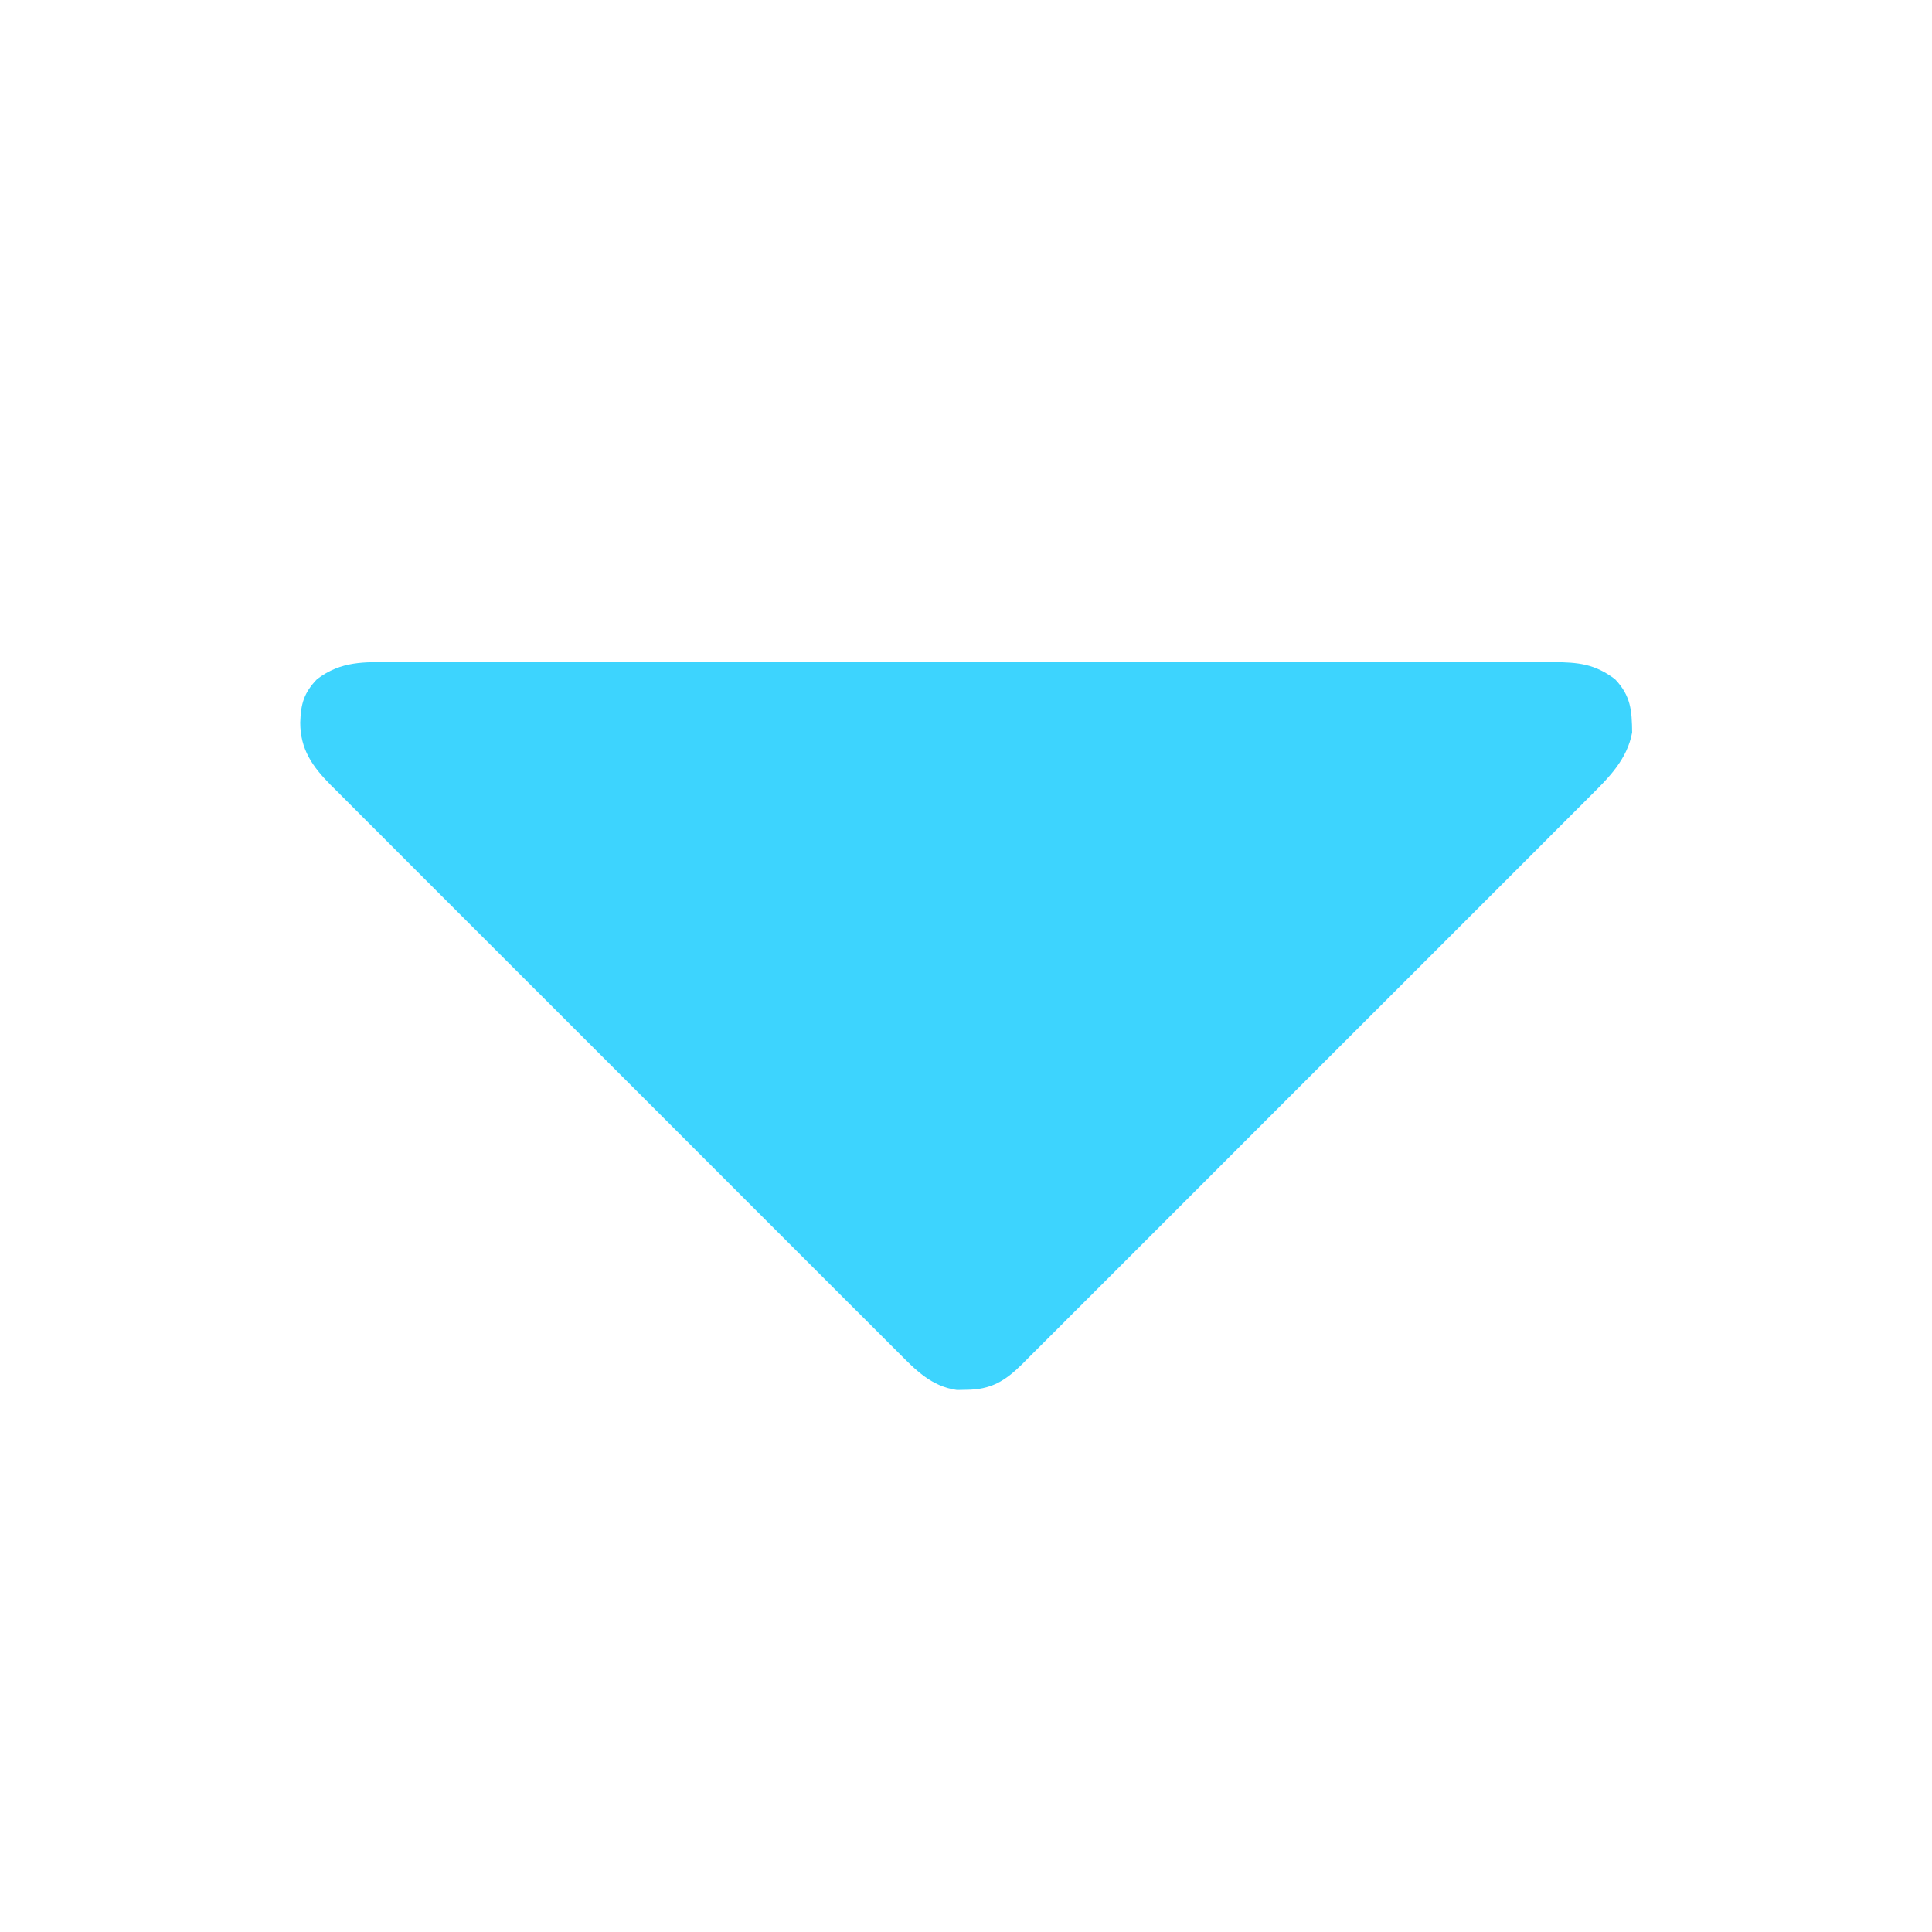 <?xml version="1.0" encoding="UTF-8"?>
<svg version="1.1" xmlns="http://www.w3.org/2000/svg" width="512" height="512">
<path d="M0 0 C1.362 -0.005 2.724 -0.011 4.087 -0.019 C7.82 -0.036 11.553 -0.027 15.286 -0.015 C19.316 -0.006 23.346 -0.02 27.376 -0.031 C35.267 -0.049 43.158 -0.045 51.049 -0.033 C57.462 -0.024 63.876 -0.023 70.289 -0.027 C71.202 -0.028 72.115 -0.029 73.055 -0.029 C74.91 -0.03 76.764 -0.032 78.619 -0.033 C96.008 -0.044 113.396 -0.031 130.785 -0.01 C145.704 0.008 160.623 0.005 175.542 -0.014 C192.869 -0.035 210.196 -0.043 227.522 -0.031 C229.37 -0.03 231.218 -0.029 233.066 -0.027 C234.429 -0.026 234.429 -0.026 235.82 -0.025 C242.226 -0.022 248.631 -0.028 255.036 -0.037 C262.843 -0.048 270.649 -0.045 278.455 -0.024 C282.438 -0.014 286.42 -0.009 290.403 -0.023 C294.05 -0.035 297.696 -0.028 301.343 -0.007 C303.285 -0 305.227 -0.013 307.169 -0.027 C313.895 0.033 318.247 0.409 323.677 4.508 C327.881 8.928 328.141 12.799 328.208 18.629 C326.897 25.736 322.032 30.588 317.08 35.486 C316.418 36.153 315.757 36.819 315.075 37.505 C312.868 39.724 310.65 41.933 308.431 44.142 C306.842 45.735 305.254 47.329 303.666 48.923 C299.359 53.244 295.042 57.555 290.724 61.864 C286.205 66.375 281.694 70.893 277.182 75.411 C269.12 83.478 261.051 91.538 252.979 99.595 C245.662 106.898 238.352 114.21 231.049 121.528 C222.561 130.031 214.068 138.53 205.568 147.021 C201.071 151.514 196.576 156.009 192.085 160.509 C187.866 164.737 183.639 168.958 179.407 173.173 C177.853 174.722 176.302 176.274 174.754 177.829 C172.644 179.948 170.524 182.057 168.402 184.164 C167.789 184.784 167.176 185.404 166.544 186.042 C162.008 190.516 158.28 192.789 151.74 192.82 C150.926 192.837 150.113 192.854 149.275 192.871 C142.564 191.933 138.374 187.635 133.826 183.037 C133.161 182.378 132.497 181.718 131.812 181.038 C129.592 178.829 127.382 176.611 125.173 174.391 C123.581 172.804 121.989 171.217 120.396 169.631 C116.076 165.324 111.764 161.008 107.455 156.689 C102.945 152.171 98.427 147.66 93.91 143.148 C85.841 135.084 77.779 127.013 69.72 118.939 C62.416 111.622 55.105 104.313 47.788 97.01 C39.286 88.524 30.789 80.032 22.299 71.534 C17.807 67.037 13.312 62.542 8.813 58.052 C4.583 53.831 0.361 49.603 -3.856 45.369 C-5.405 43.816 -6.957 42.265 -8.511 40.718 C-10.632 38.605 -12.743 36.484 -14.852 34.359 C-15.47 33.749 -16.087 33.138 -16.723 32.508 C-21.525 27.641 -24.75 23.092 -24.76 16.008 C-24.599 11.061 -23.828 8.193 -20.323 4.508 C-13.87 -0.363 -7.883 -0.056 0 0 Z " fill="#3DD4FE" transform="translate(104.323,175.492)"/>
</svg>
